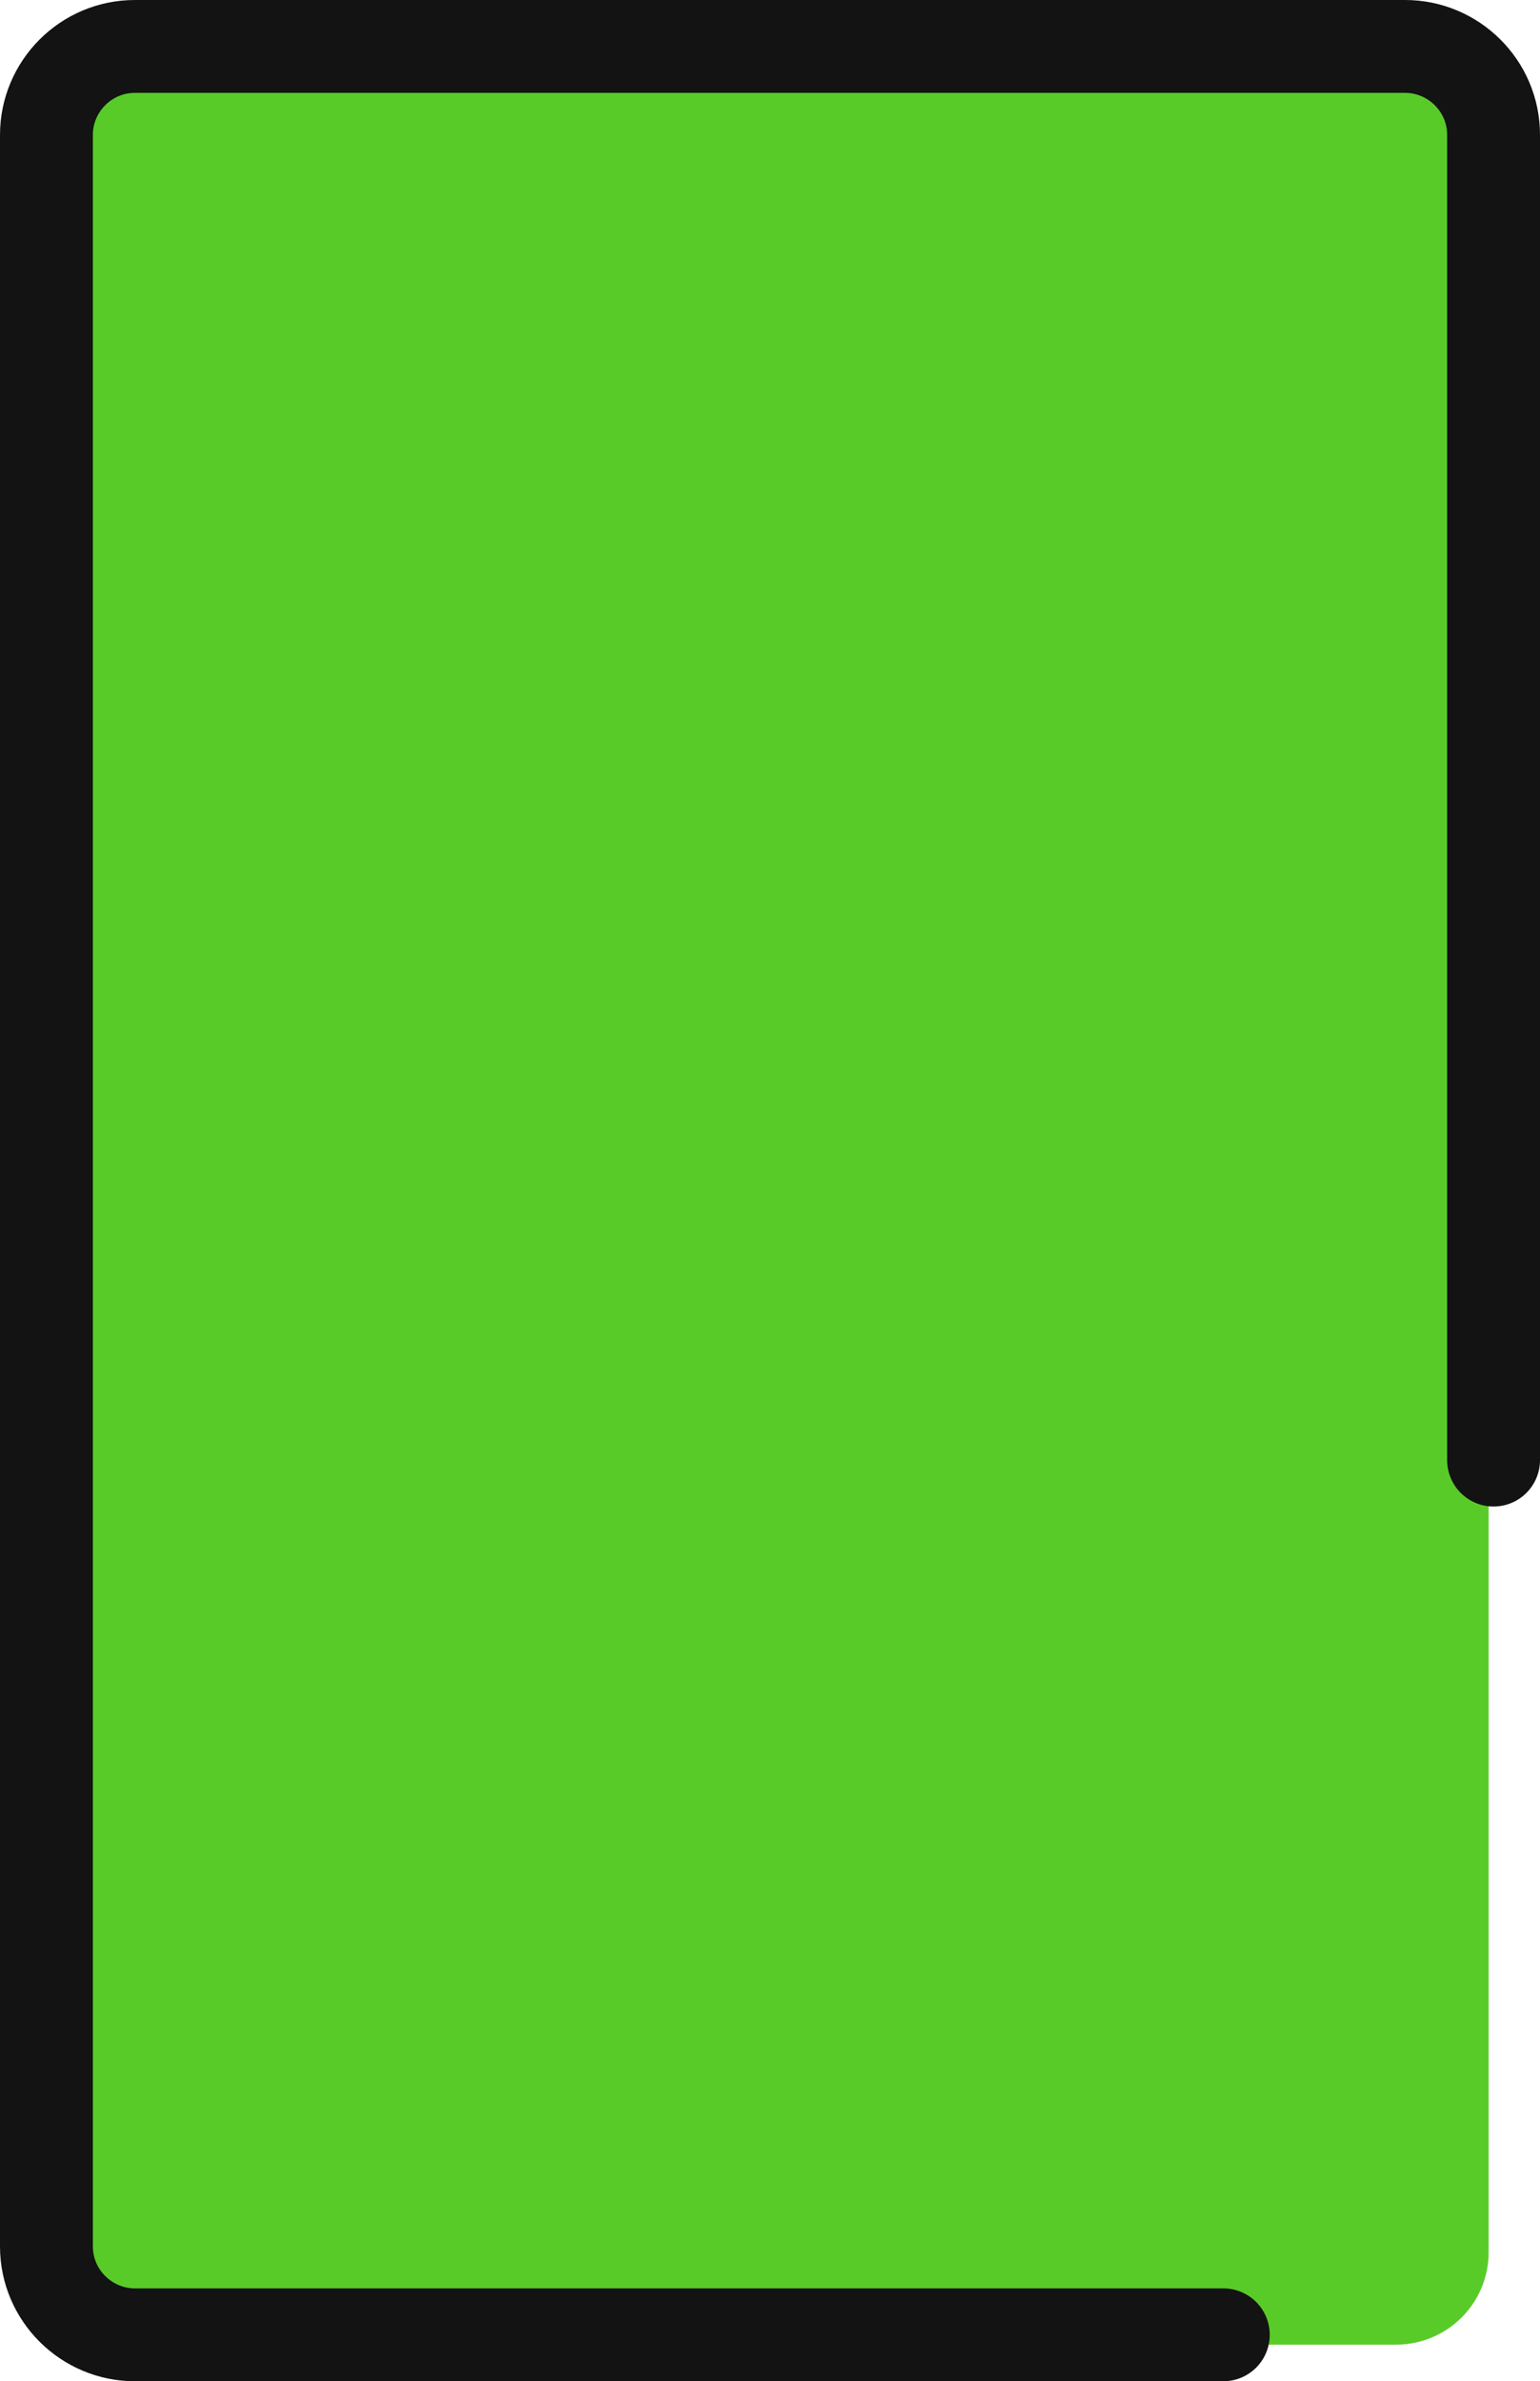 <?xml version="1.0" encoding="UTF-8"?><svg id="_レイヤー_2" xmlns="http://www.w3.org/2000/svg" viewBox="0 0 188.04 290.74"><defs><style>.cls-1{fill:#59cb29;}.cls-2{fill:none;stroke:#131313;stroke-linecap:round;stroke-linejoin:round;stroke-width:11.34px;}</style></defs><g id="_x30_3"><path class="cls-1" d="M170.47,286.27H20.17c-6.3,0-11.3-5.1-11.3-11.3V17.67c0-6.3,5.1-11.3,11.3-11.3h150.3c6.3,0,11.3,5.1,11.3,11.3v257.3c0,6.3-5.1,11.3-11.3,11.3Z"/><path class="cls-2" d="M149.37,285.07H16.47c-5.9,0-10.8-4.8-10.8-10.8V16.47c0-5.9,4.8-10.8,10.8-10.8h155.1c5.9,0,10.8,4.8,10.8,10.8v161.8"/></g></svg>